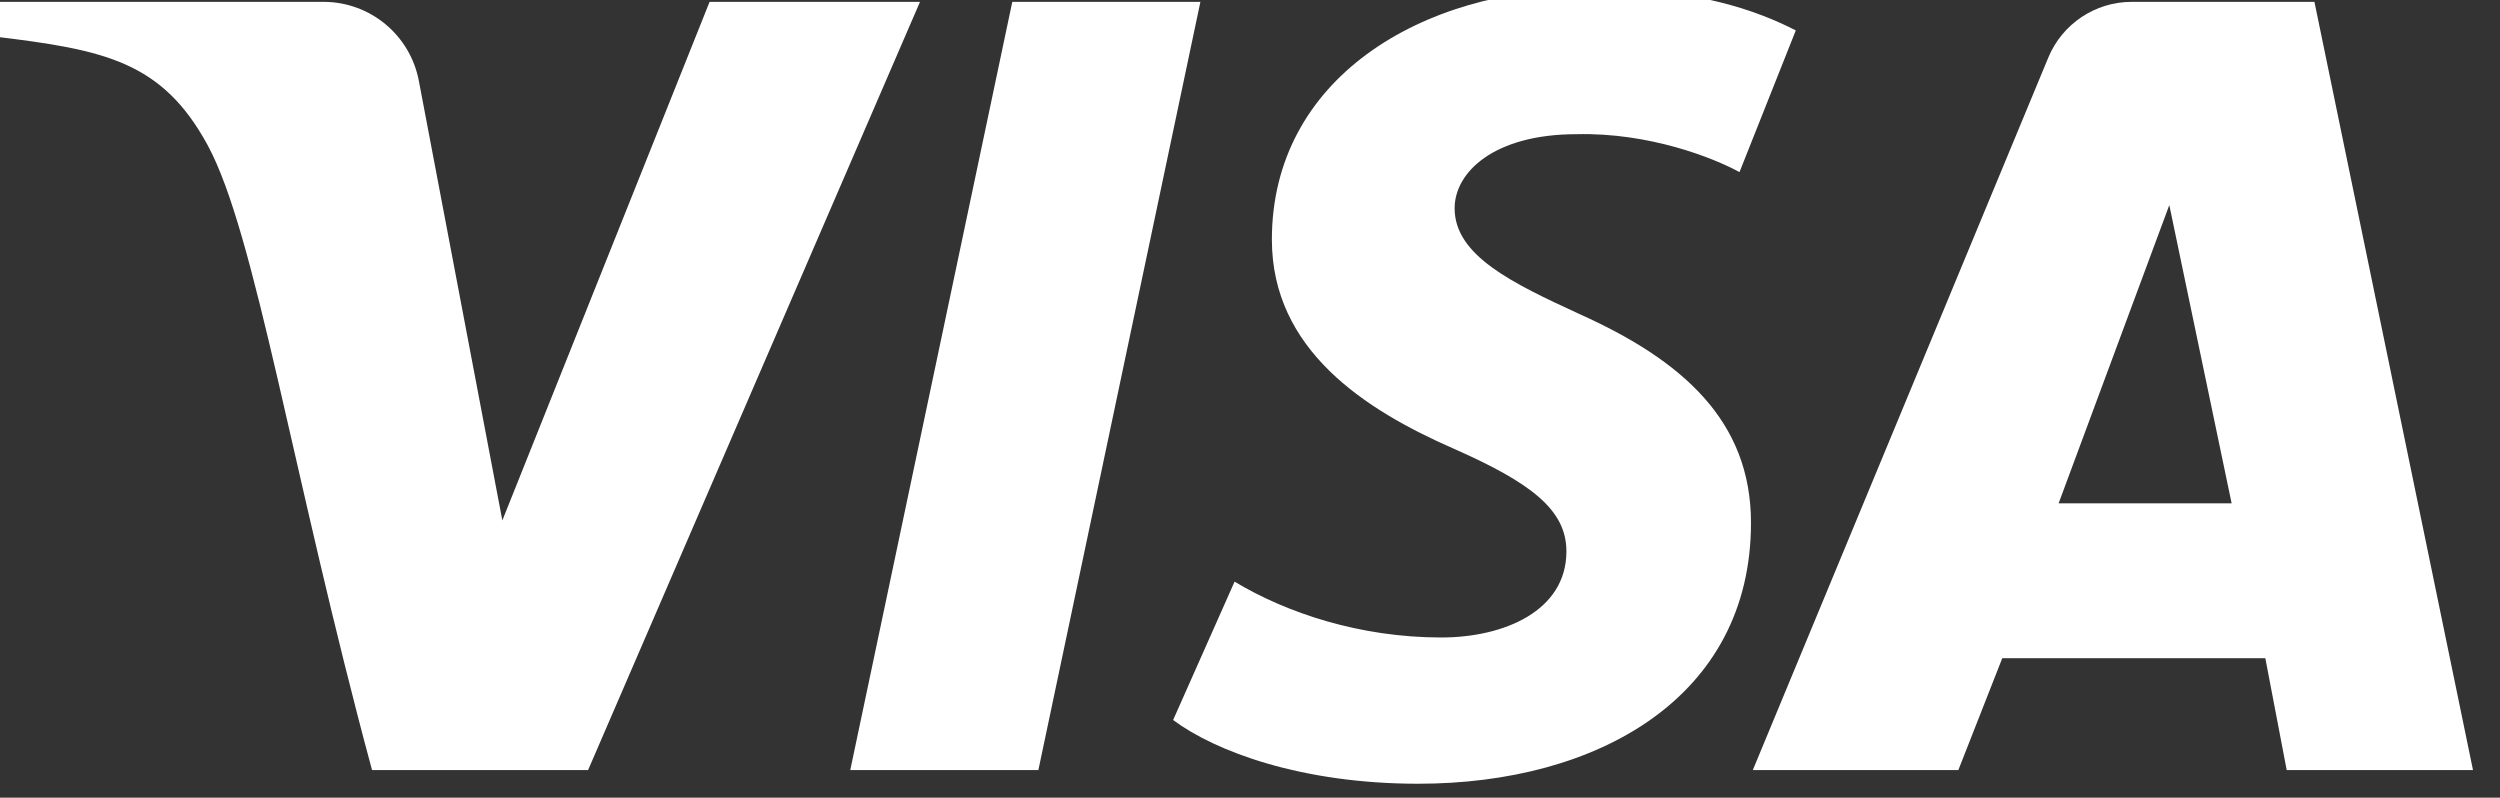 <?xml version="1.0" encoding="UTF-8" standalone="no"?><!--Created with Inkscape (http://www.inkscape.org/)--><svg width="352.195" height="112.374" viewBox="0 0 93.185 29.732" version="1.1" id="svg1" inkscape:version="1.4.2 (2aeb623e1d, 2025-05-12)" inkscape:export-batch-path="/home/had/İndirilenler" inkscape:export-batch-name="pay-" xmlns:inkscape="http://www.inkscape.org/namespaces/inkscape" xmlns:sodipodi="http://sodipodi.sourceforge.net/DTD/sodipodi-0.dtd" xmlns="http://www.w3.org/2000/svg" xmlns:svg="http://www.w3.org/2000/svg"><rect x="0" y="0" width="93.185" height="29.732" fill="#333333" stroke="none"/><sodipodi:namedview id="namedview1" pagecolor="#262626" bordercolor="#000000" borderopacity="0.25" inkscape:showpageshadow="2" inkscape:pageopacity="0.0" inkscape:pagecheckerboard="0" inkscape:deskcolor="#1a1a1a" inkscape:document-units="mm"/><defs id="defs1"/><g inkscape:label="Layer 1" inkscape:groupmode="layer" id="layer1" transform="translate(-448.202,-262.25)"><g id="g1731" transform="matrix(0.098,0,0,0.098,161.323,96.111)"><path id="path1728" d="m 3197.227,1696 -78.827,197.24 -31.76,-167.213 c -3.307,-17.413 -18.533,-30.027 -36.267,-30.027 h -124.16 c -3.667,0 -6.64,2.973 -6.627,6.64 0,3.347 2.493,6.173 5.827,6.573 41.4,5.04 63.533,9.253 80.933,41.36 18.2,33.573 32.16,125.293 62.493,237.613 h 82.173 l 126.24,-292.187 h -80.027" style="fill:#ffffff;fill-opacity:1;fill-rule:nonzero;stroke:none;stroke-width:0.133"/><path id="path1729" d="m 3312.36,1696 -61.627,292.187 h 71.547 l 61.627,-292.187 h -71.547" style="fill:#ffffff;fill-opacity:1;fill-rule:nonzero;stroke:none;stroke-width:0.133"/><path id="path1730" d="m 3527.84,1814.64 c -25.187,-11.64 -47.24,-22.093 -47.24,-40.107 0,-13.827 15.093,-28.2 46.387,-28.2 27.627,-0.68 52.173,9.04 61.96,14.427 l 21.413,-53.893 c -14.573,-7.467 -37.733,-16.067 -77.693,-16.067 -65.64,0 -121.573,34.973 -121.573,95.613 0,41.92 35.333,64.733 69.093,79.507 29.427,12.987 42.933,23.267 42.933,39.08 0,22.613 -23.653,32.76 -47.613,32.76 -30.947,0 -58.867,-9.347 -78.6,-21.24 l -23.373,52.627 c 16.08,11.973 48.84,24.24 93.2,24.24 68.173,0 126.587,-32.773 126.587,-99.227 0,-38.84 -26.08,-61.88 -65.48,-79.52" style="fill:#ffffff;fill-opacity:1;fill-rule:nonzero;stroke:none;stroke-width:0.133"/><path id="path1731" d="m 3710.32,1886.747 42.107,-113.453 23.707,113.453 z m 97.307,-190.747 h -69.507 c -13.88,0 -26.387,8.36 -31.707,21.173 l -112.4,271.013 h 78.173 l 16.707,-42.547 h 100.053 l 8.133,42.547 h 70.853 l -60.307,-292.187" style="fill:#ffffff;fill-opacity:1;fill-rule:nonzero;stroke:none;stroke-width:0.133"/></g></g></svg>